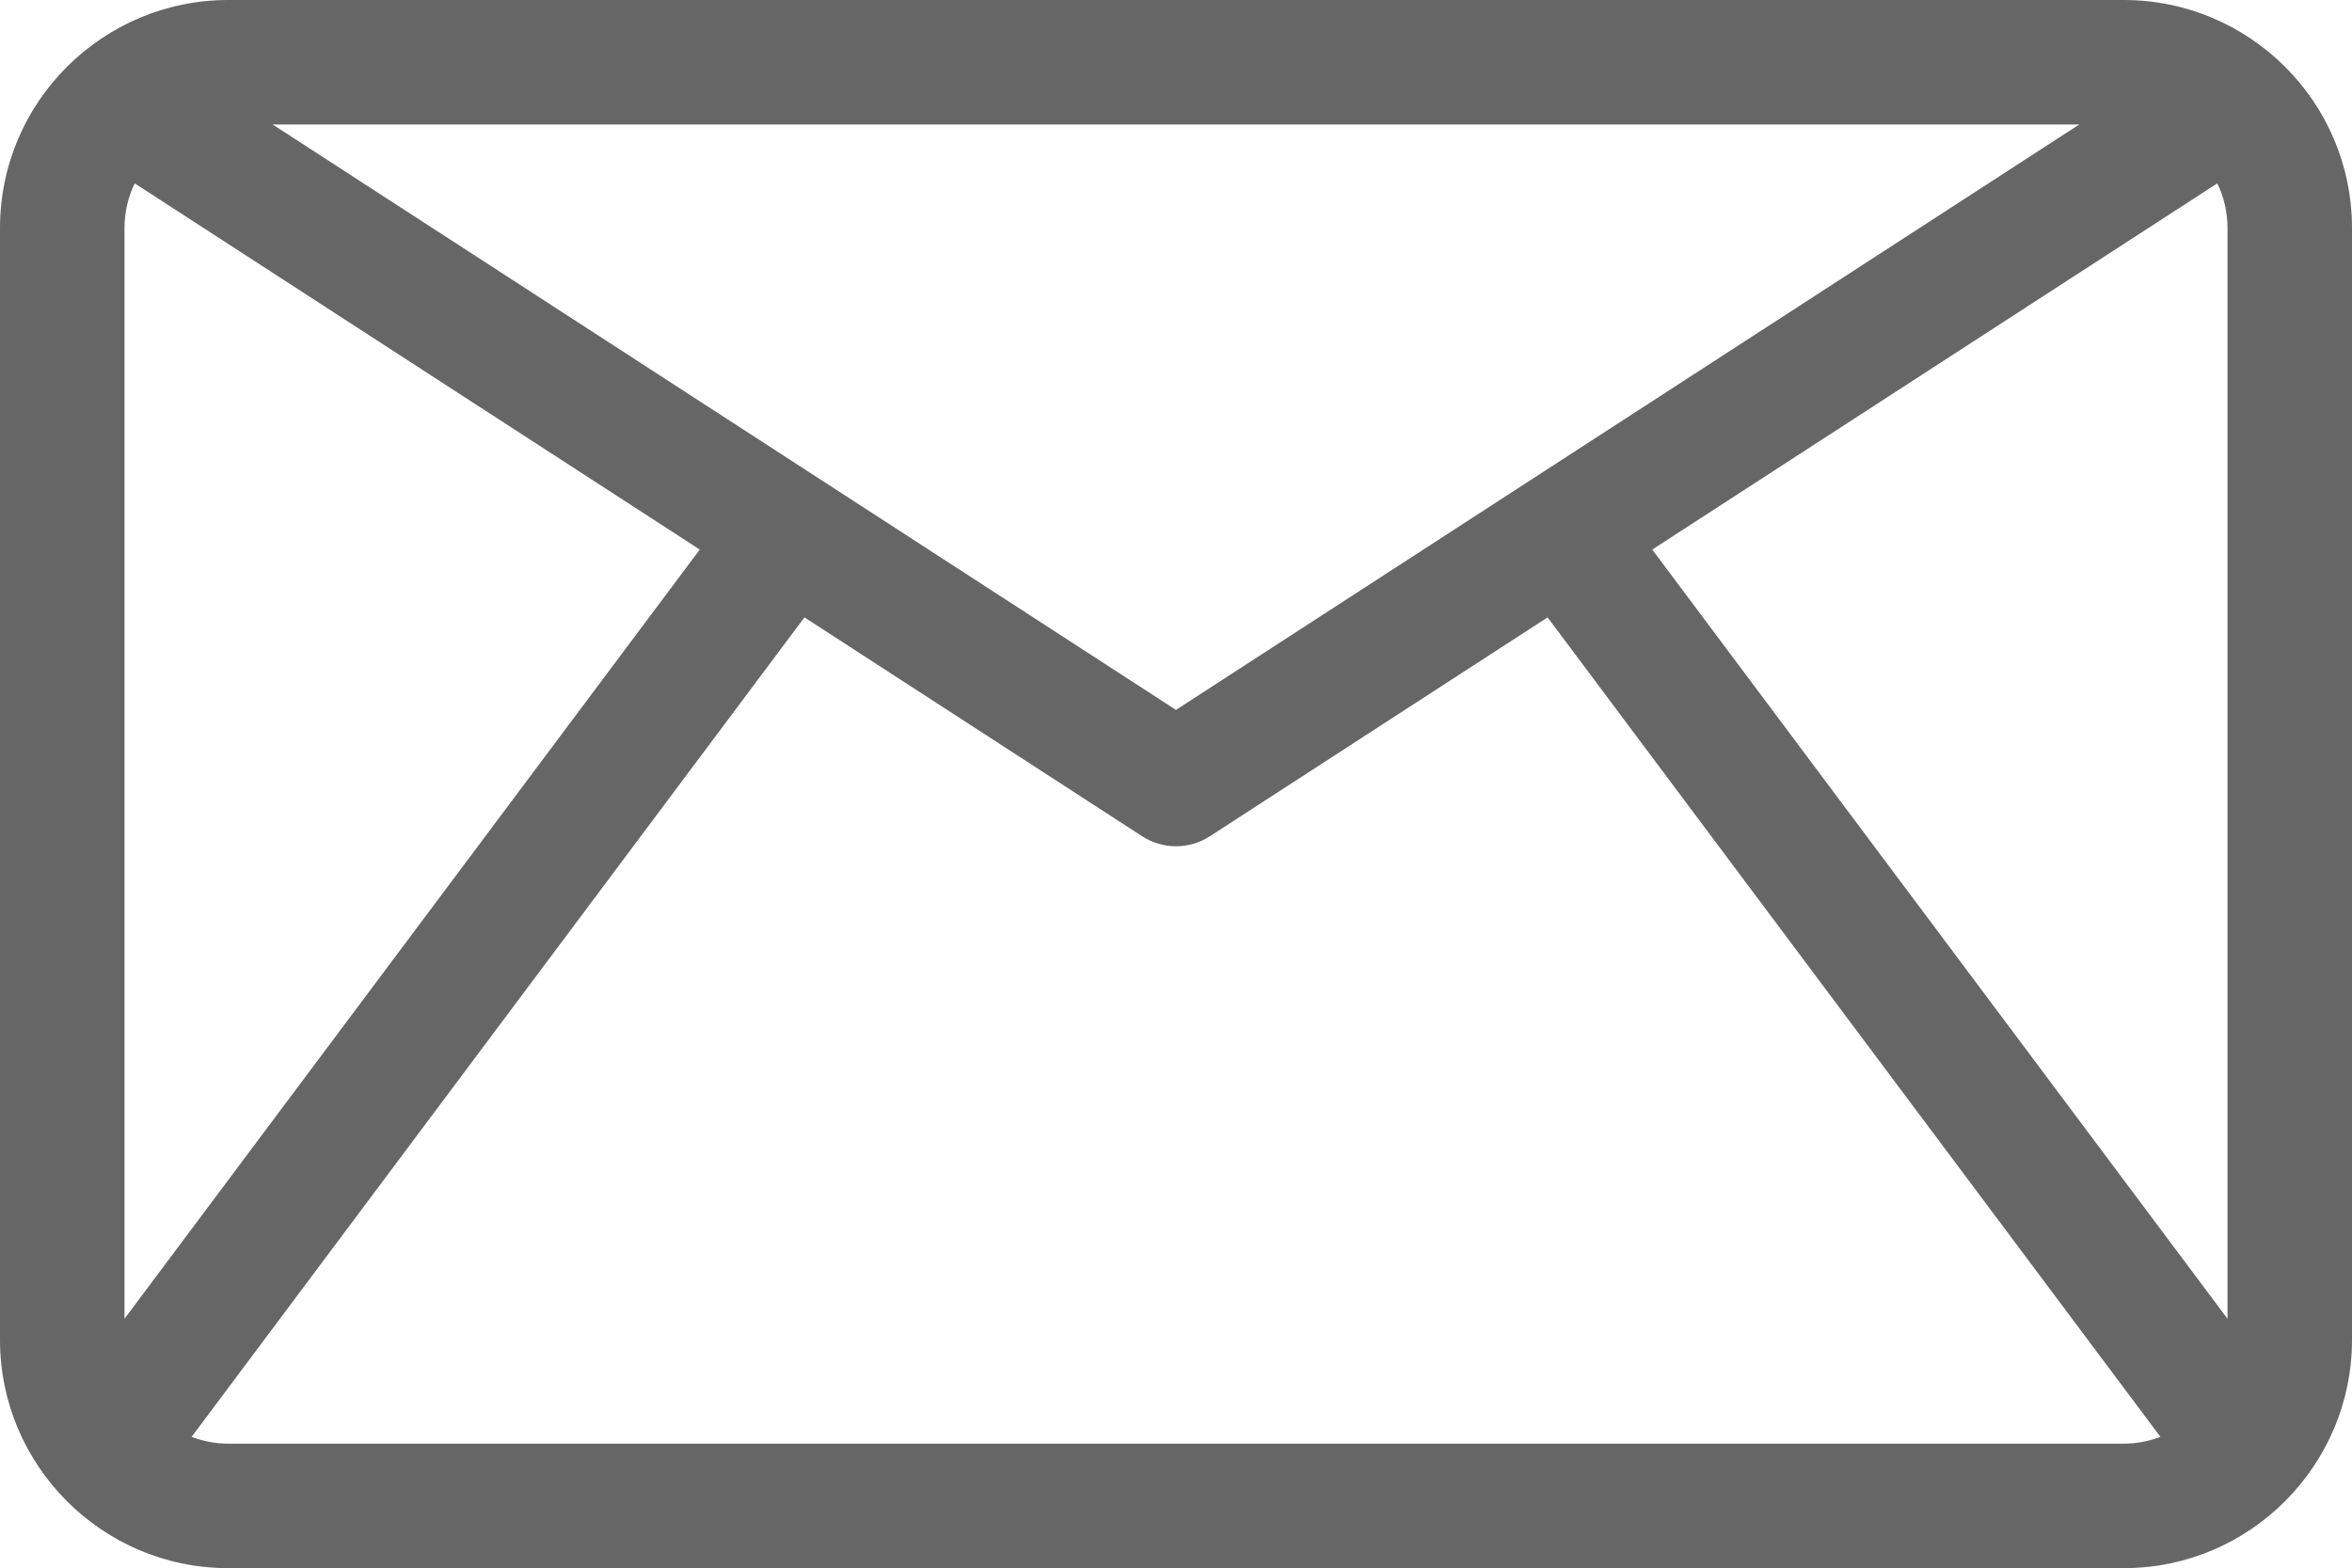 <?xml version="1.0" encoding="UTF-8"?>
<!-- Generator: Adobe Illustrator 19.0.0, SVG Export Plug-In . SVG Version: 6.00 Build 0)  -->
<svg width="300.41" height="200.33" version="1.1" viewBox="0 0 300.41 200.33" xml:space="preserve" xmlns="http://www.w3.org/2000/svg">
<g transform="translate(0,-50.041)" fill="#666">
	<g fill="#666">
		<path d="m271.26 50.041h-242.11c-15.997 0-29.15 12.969-29.15 29.15v142.03c0 16.01 13.022 29.15 29.15 29.15h242.11c16.137 0 29.15-13.152 29.15-29.15v-142.03c0-16.196-13.166-29.15-29.15-29.15zm-5.679 15.899-115.38 74.791-115.38-74.791zm-249.68 13.251c0-2.011 0.455-3.962 1.303-5.728l72.173 46.785-73.476 98.265zm255.36 155.28h-242.11c-1.648 0-3.221-0.317-4.679-0.869l78.277-104.69 43.134 27.961c2.632 1.706 6.019 1.704 8.65 0l43.133-27.961 78.277 104.69c-1.458 0.553-3.031 0.869-4.68 0.869zm13.25-15.958-73.476-98.265 72.173-46.785c0.848 1.766 1.303 3.717 1.303 5.728z" fill="#666"/>
	</g>
</g>















</svg>
